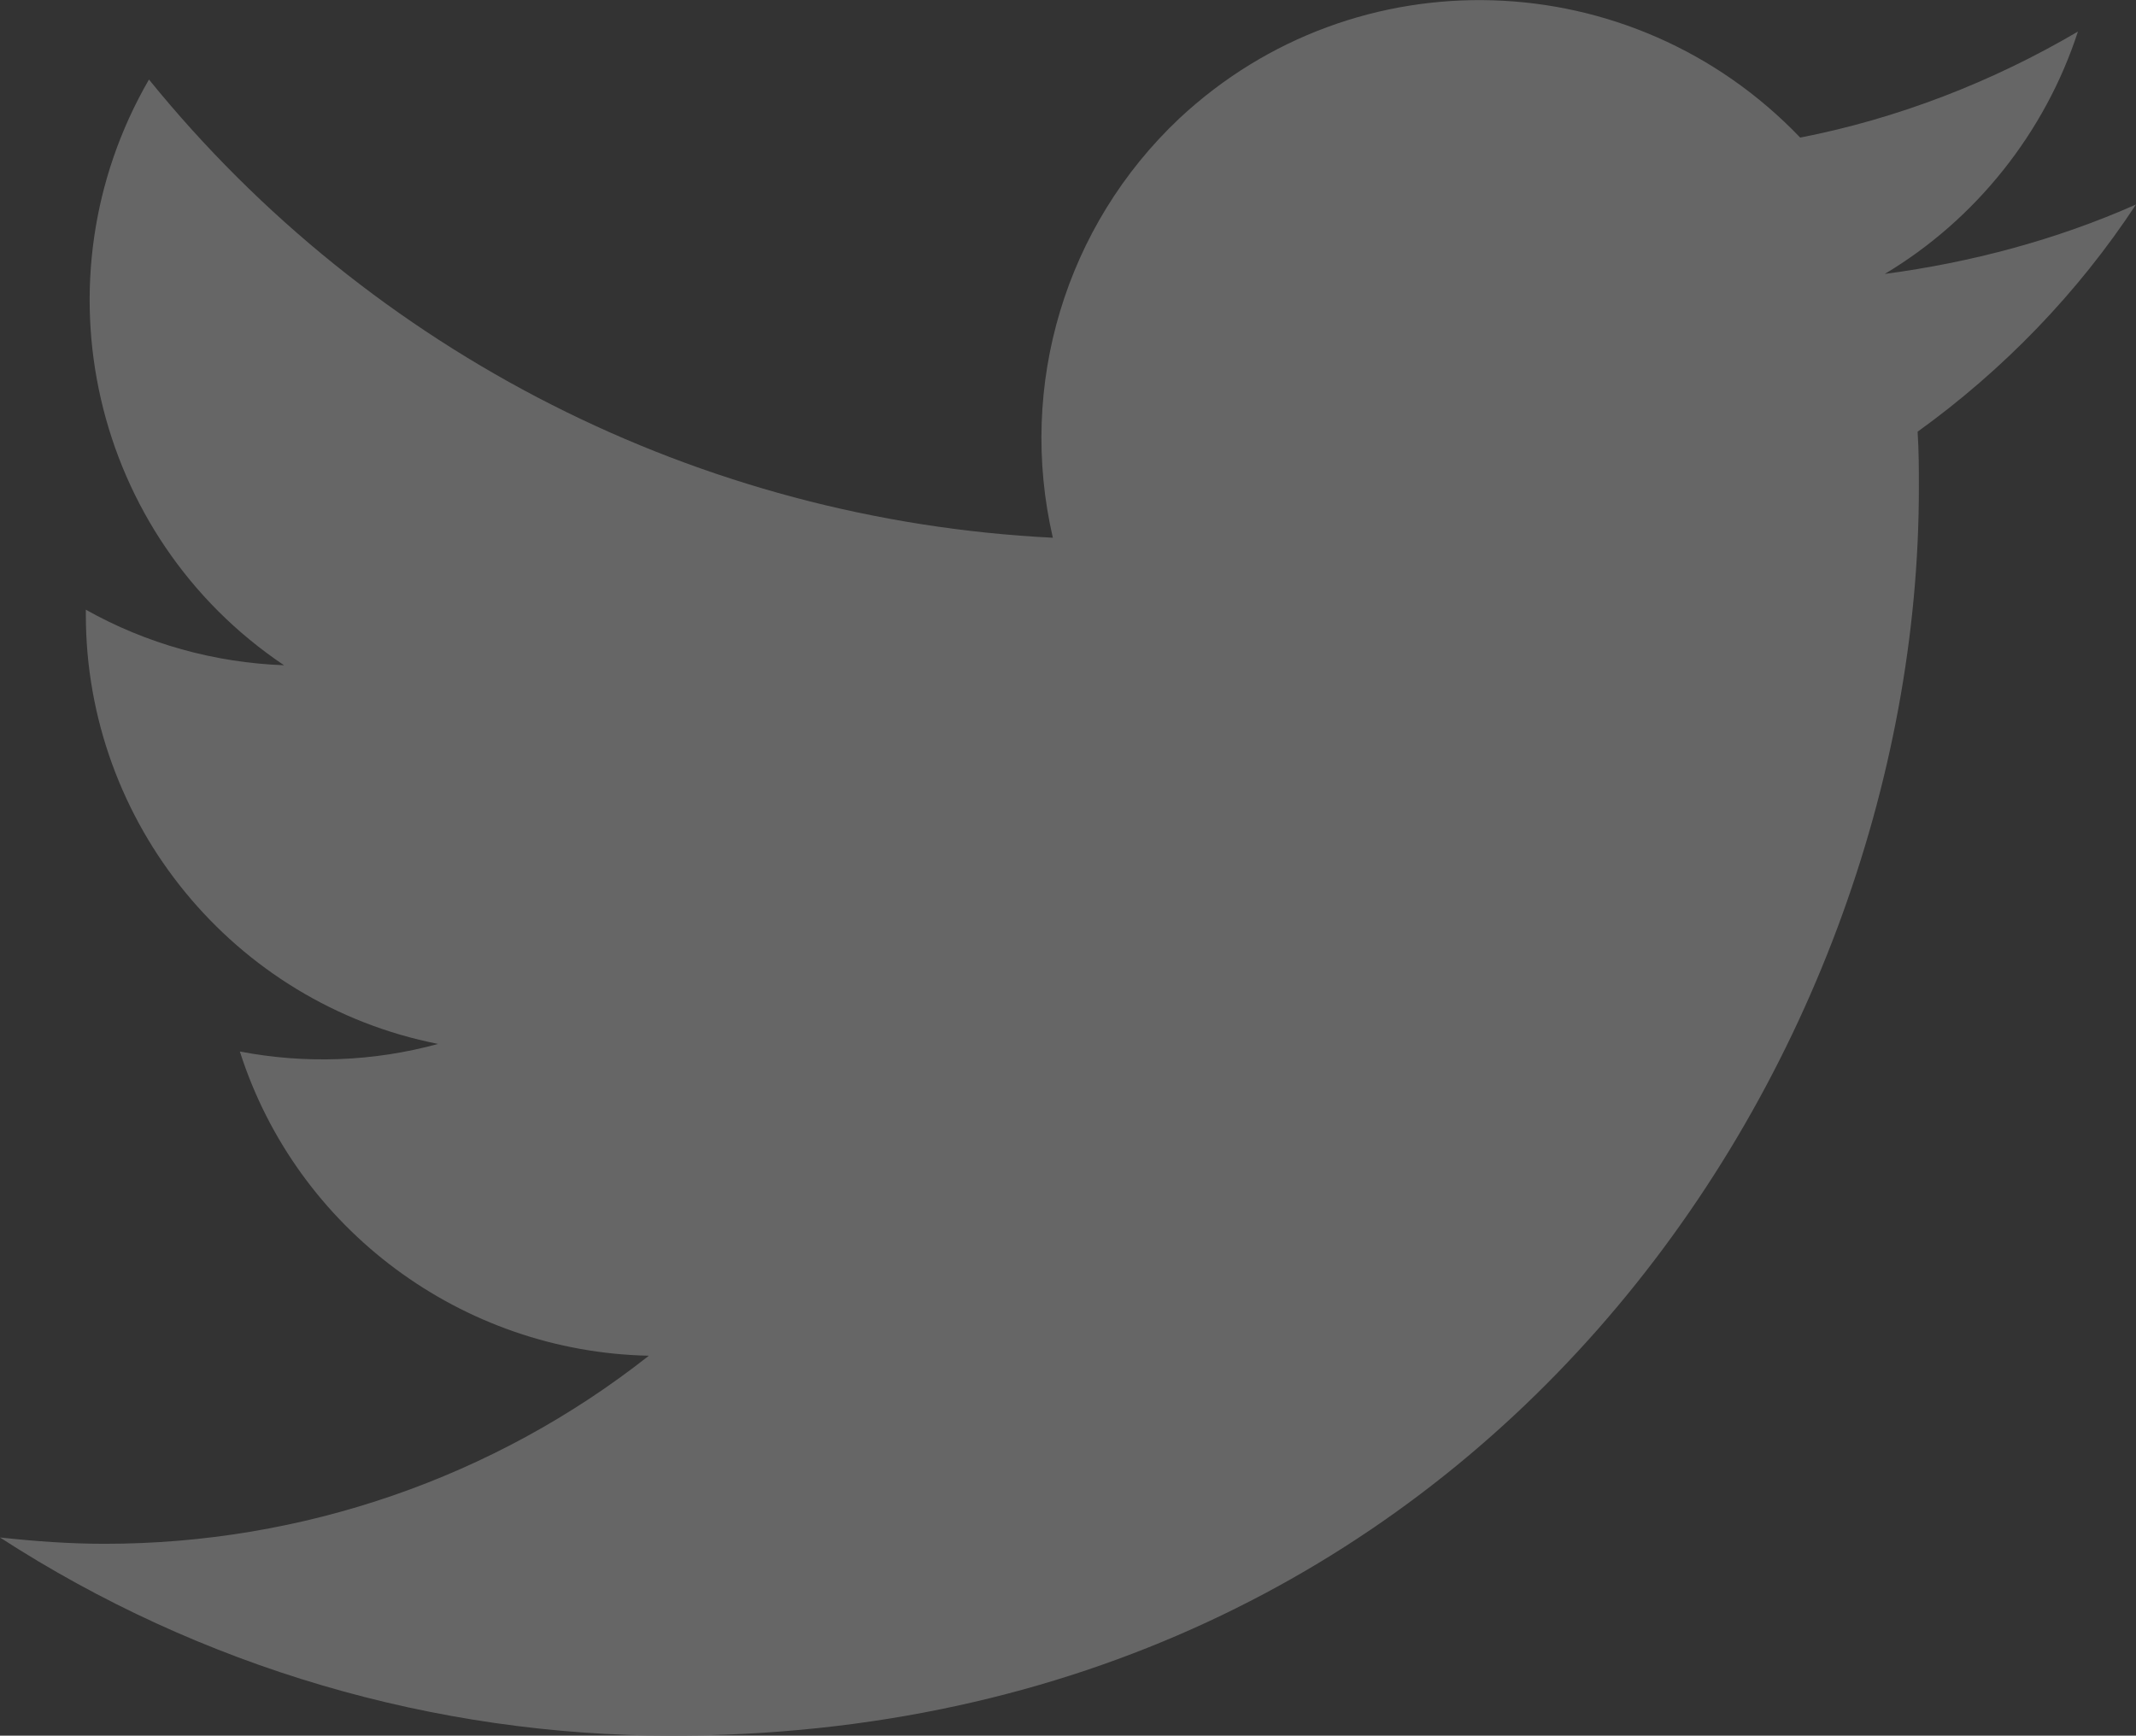 <?xml version="1.0" encoding="utf-8"?>
<!-- Generator: Adobe Illustrator 21.1.0, SVG Export Plug-In . SVG Version: 6.00 Build 0)  -->
<svg version="1.1" id="レイヤー_1" xmlns="http://www.w3.org/2000/svg" xmlns:xlink="http://www.w3.org/1999/xlink" x="0px"
	 y="0px" viewBox="0 0 169.2 137.5" style="enable-background:new 0 0 169.2 137.5;" xml:space="preserve">
<rect x="0" y="0" width="169.2" height="137.5" fill="#333333" stroke="none"/>
<style type="text/css">
	.st0{fill:#666666;}
	.st1{fill:#FFFFFF;}
</style>
<g>
	<path class="st0" d="M-259-0.6c22.6,0,25.3,0.1,34.2,0.5c8.2,0.4,12.7,1.8,15.7,2.9c3.9,1.5,6.8,3.4,9.7,6.3c3,3,4.8,5.8,6.3,9.7
		c1.2,3,2.5,7.5,2.9,15.7c0.4,8.9,0.5,11.6,0.5,34.2s-0.1,25.3-0.5,34.2c-0.4,8.2-1.8,12.7-2.9,15.7c-1.5,3.9-3.4,6.8-6.3,9.7
		c-3,3-5.8,4.8-9.7,6.3c-3,1.2-7.5,2.5-15.7,2.9c-8.9,0.4-11.6,0.5-34.2,0.5s-25.3-0.1-34.2-0.5c-8.2-0.4-12.7-1.8-15.7-2.9
		c-3.9-1.5-6.8-3.4-9.7-6.3c-3-3-4.8-5.8-6.3-9.7c-1.2-3-2.5-7.5-2.9-15.7c-0.4-8.9-0.5-11.6-0.5-34.2s0.1-25.3,0.5-34.2
		c0.4-8.2,1.8-12.7,2.9-15.7c1.5-3.9,3.4-6.8,6.3-9.7c3-3,5.8-4.8,9.7-6.3c3-1.2,7.5-2.5,15.7-2.9C-284.3-0.5-281.6-0.6-259-0.6
		 M-259-15.9c-23,0-25.9,0.1-34.9,0.5c-9,0.4-15.2,1.8-20.5,3.9c-5.6,2.2-10.3,5.1-15,9.8c-4.7,4.7-7.6,9.4-9.8,15
		c-2.1,5.4-3.5,11.5-3.9,20.5c-0.4,9-0.5,11.9-0.5,34.9c0,23,0.1,25.9,0.5,34.9c0.4,9,1.8,15.2,3.9,20.5c2.2,5.6,5.1,10.3,9.8,15
		c4.7,4.7,9.4,7.6,15,9.8c5.4,2.1,11.5,3.5,20.5,3.9c9,0.4,11.9,0.5,34.9,0.5c23,0,25.9-0.1,34.9-0.5c9-0.4,15.2-1.8,20.5-3.9
		c5.6-2.2,10.3-5.1,15-9.8c4.7-4.7,7.6-9.4,9.8-15c2.1-5.4,3.5-11.5,3.9-20.5c0.4-9,0.5-11.9,0.5-34.9s-0.1-25.9-0.5-34.9
		c-0.4-9-1.8-15.2-3.9-20.5c-2.2-5.6-5.1-10.3-9.8-15c-4.7-4.7-9.4-7.6-15-9.8c-5.4-2.1-11.5-3.5-20.5-3.9
		C-233.1-15.8-236-15.9-259-15.9L-259-15.9z"/>
	<path class="st0" d="M-259,25.3c-24,0-43.4,19.5-43.4,43.4s19.5,43.4,43.4,43.4s43.4-19.5,43.4-43.4S-235,25.3-259,25.3z M-259,97
		c-15.6,0-28.2-12.6-28.2-28.2c0-15.6,12.6-28.2,28.2-28.2s28.2,12.6,28.2,28.2C-230.8,84.3-243.4,97-259,97z"/>
	<circle class="st0" cx="-213.8" cy="23.6" r="10.2"/>
</g>
<g>
	<path class="st0" d="M-518,68.7c0-46.7-37.9-84.6-84.6-84.6c-46.7,0-84.6,37.9-84.6,84.6c0,42.2,30.9,77.2,71.4,83.6V93.2h-21.5
		V68.7h21.5V50.1c0-21.2,12.6-32.9,32-32.9c9.3,0,18.9,1.7,18.9,1.7v20.8h-10.7c-10.5,0-13.8,6.5-13.8,13.2v15.9h23.5l-3.8,24.5
		h-19.7v59.1C-548.9,146-518,111-518,68.7z"/>
	<path class="st1" d="M-569.6,93.2l3.8-24.5h-23.5V52.9c0-6.7,3.3-13.2,13.8-13.2h10.7V18.8c0,0-9.7-1.7-18.9-1.7
		c-19.3,0-32,11.7-32,32.9v18.6h-21.5v24.5h21.5v59.1c4.3,0.7,8.7,1,13.2,1c4.5,0,8.9-0.4,13.2-1V93.2H-569.6z"/>
</g>
<path class="st0" d="M53.2,137.5c63.9,0,98.8-52.9,98.8-98.8c0-1.5,0-3-0.1-4.5c6.8-4.9,12.7-11,17.3-18c-6.3,2.8-13.1,4.6-19.9,5.5
	c7.2-4.3,12.7-11.2,15.3-19.2c-6.8,4-14.3,6.9-22,8.4C129.3-3,107.4-3.7,93.4,9.4c-9,8.5-12.8,21.1-10,33.2
	C55.4,41.2,29.4,28,11.8,6.3C2.6,22.2,7.3,42.5,22.5,52.7C17,52.5,11.6,51,6.8,48.3c0,0.1,0,0.3,0,0.4c0,16.5,11.7,30.8,27.9,34
	c-5.1,1.4-10.5,1.6-15.7,0.6c4.5,14.1,17.6,23.8,32.4,24.1c-12.3,9.7-27.5,14.9-43.1,14.9c-2.8,0-5.5-0.2-8.3-0.5
	C15.9,132.1,34.4,137.5,53.2,137.5"/>
<g>
	<path class="st0" d="M509.3,28c-1.9-7.3-7.7-13-15-15c-13.2-3.5-66.1-3.5-66.1-3.5s-52.9,0-66.1,3.5c-7.3,1.9-13,7.7-15,15
		c-3.5,13.2-3.5,40.7-3.5,40.7s0,27.5,3.5,40.7c1.9,7.3,7.7,13,15,15c13.2,3.5,66.1,3.5,66.1,3.5s52.9,0,66.1-3.5
		c7.3-1.9,13-7.7,15-15c3.5-13.2,3.5-40.7,3.5-40.7S512.8,41.2,509.3,28z"/>
	<polygon class="st1" points="411.3,94.1 411.3,43.4 455.2,68.7 	"/>
</g>
</svg>
